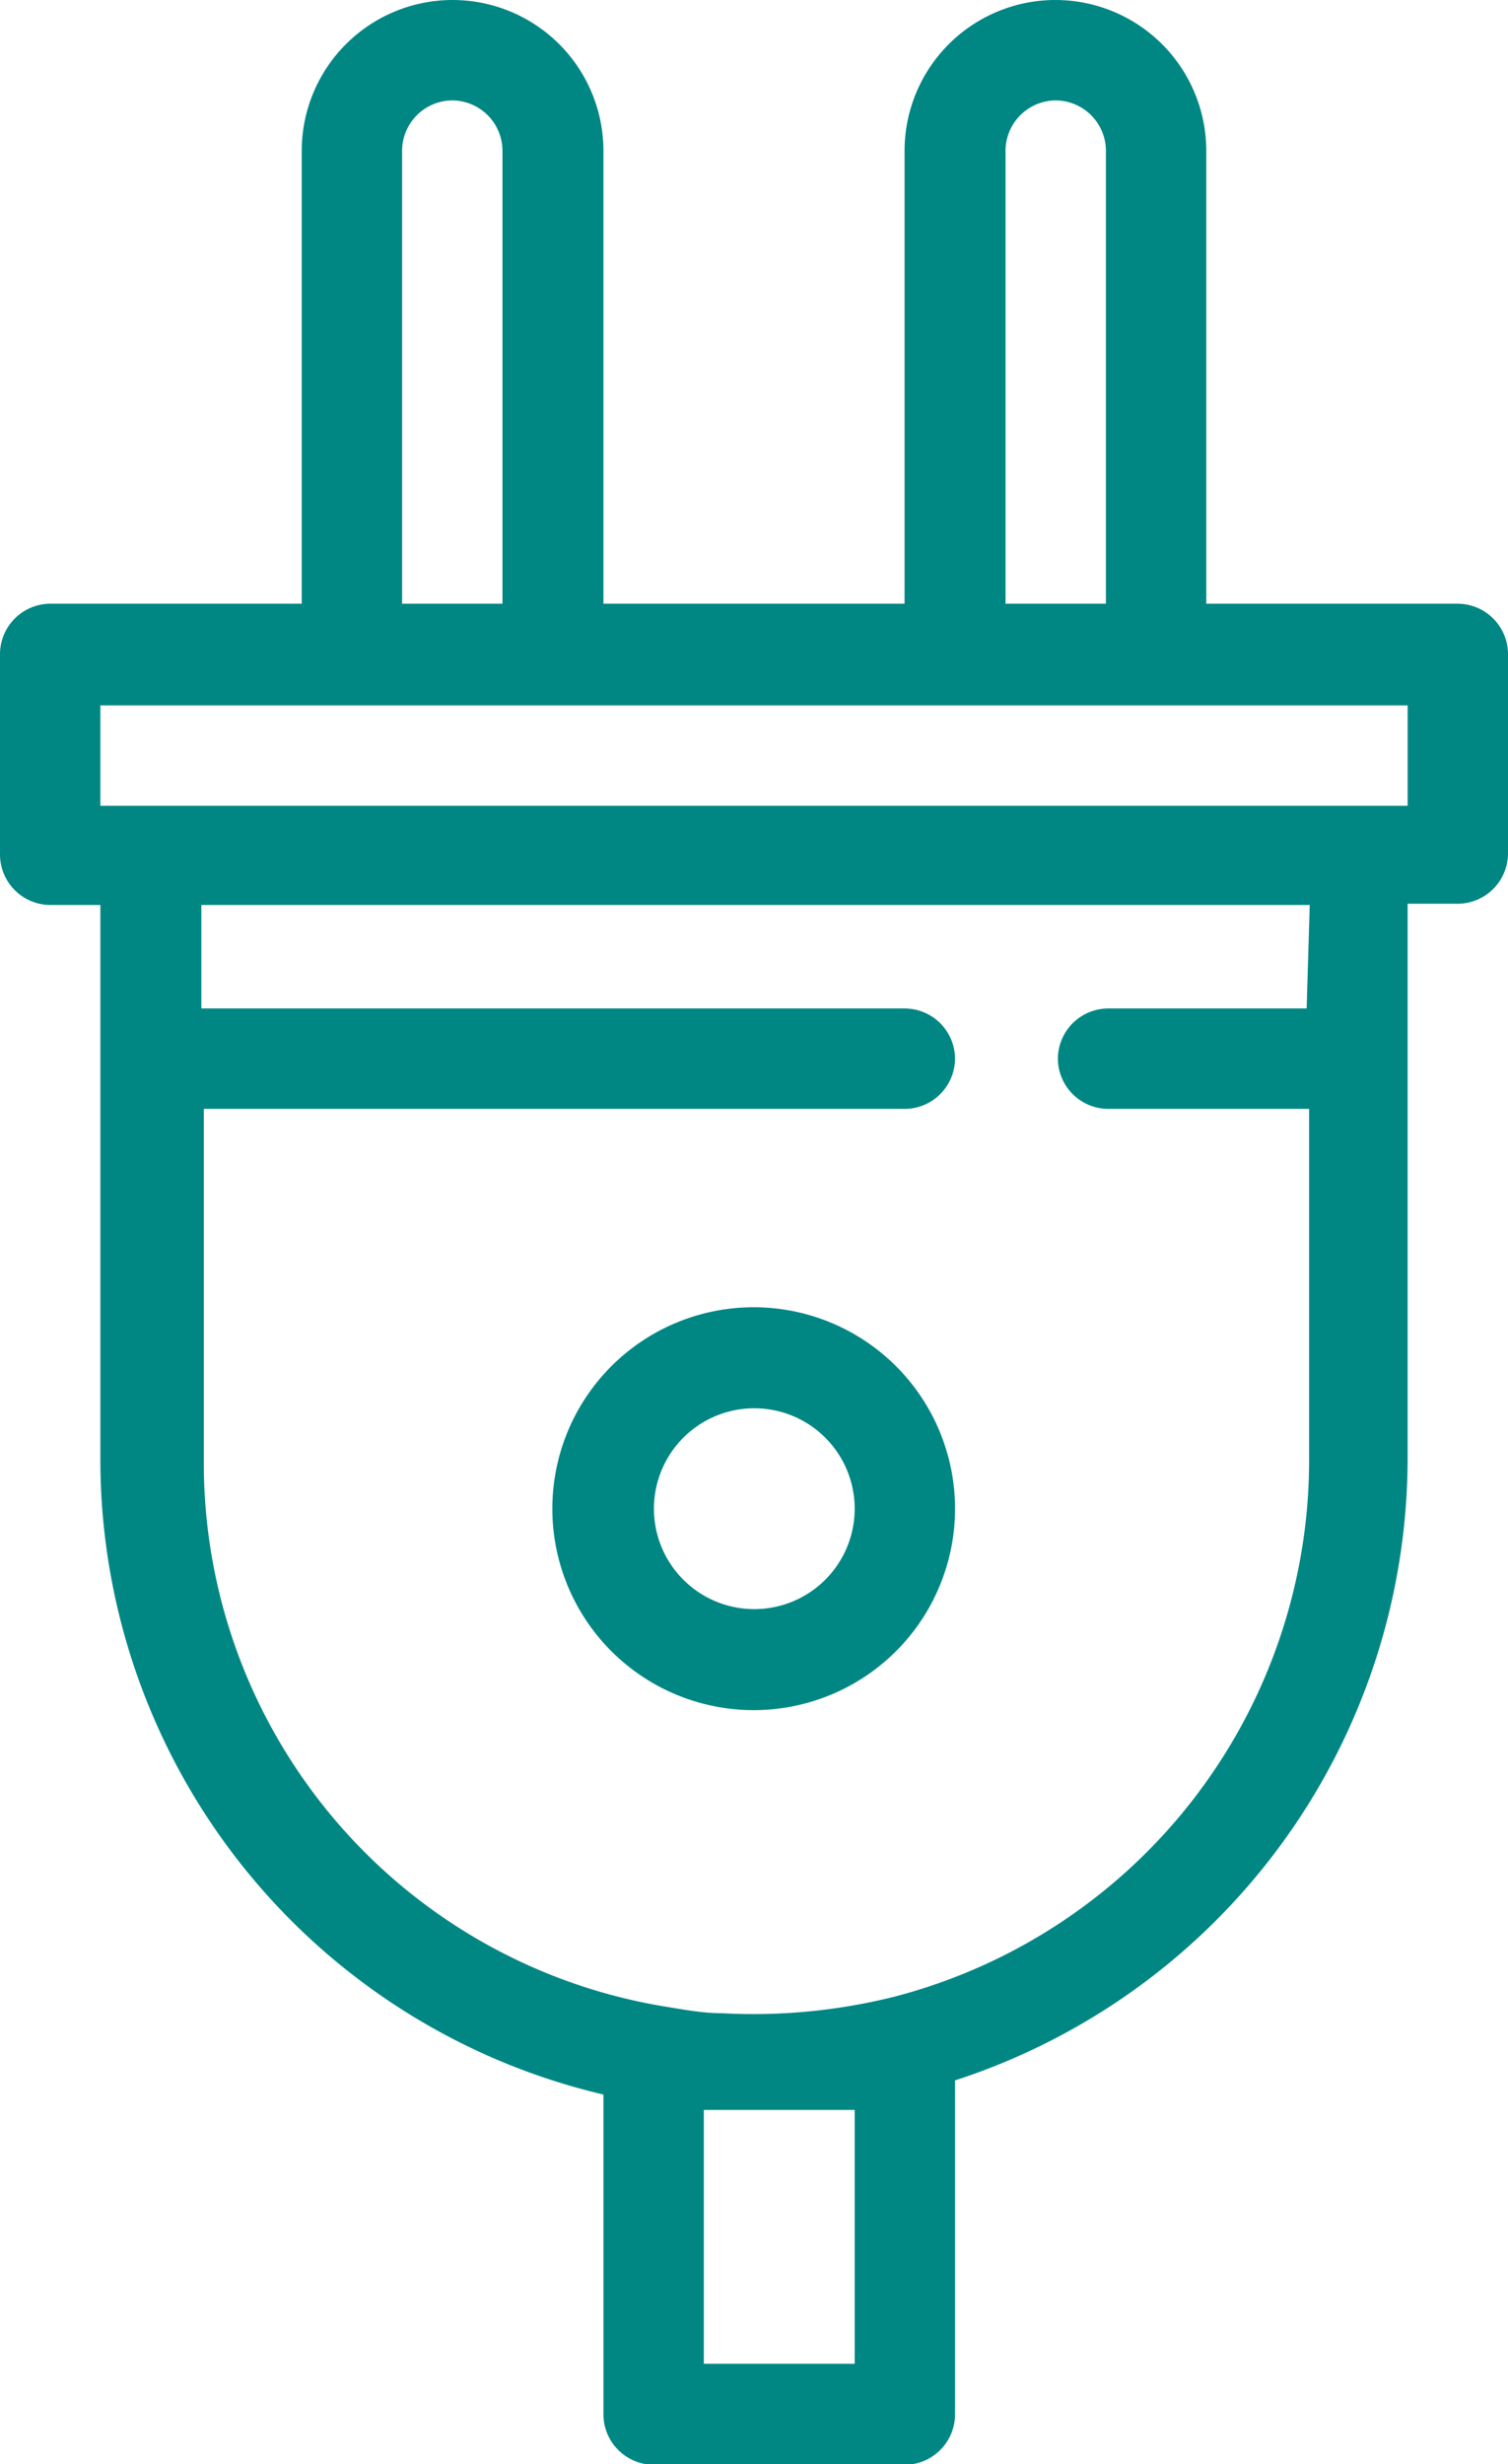 <svg xmlns="http://www.w3.org/2000/svg" viewBox="0 0 24.49 40"><defs><style>.cls-1{fill:#008784;}</style></defs><title>icon2</title><g id="Layer_2" data-name="Layer 2"><g id="Layer_1-2" data-name="Layer 1"><path class="cls-1" d="M12.24,21.22a3.27,3.27,0,1,0,3.27,3.27A3.27,3.27,0,0,0,12.24,21.22Zm0,4.9a1.63,1.63,0,1,1,1.64-1.63A1.63,1.63,0,0,1,12.24,26.12Z"/><path class="cls-1" d="M23.67,9.8H19.59V2.45a2.45,2.45,0,1,0-4.9,0V9.8H9.8V2.45a2.45,2.45,0,0,0-4.9,0V9.8H.82a.82.82,0,0,0-.82.81v3.27a.82.82,0,0,0,.82.81h.81v2.45h0v6.53A10.59,10.59,0,0,0,9.8,34v5.19a.82.82,0,0,0,.81.82h4.08a.82.82,0,0,0,.82-.82V33.77a10.63,10.63,0,0,0,7.35-10.1v-9h.81a.82.82,0,0,0,.82-.81V10.61A.82.82,0,0,0,23.67,9.8ZM16.33,2.45a.82.82,0,0,1,.81-.82.82.82,0,0,1,.82.82V9.8H16.33Zm-9.8,0a.82.82,0,0,1,.82-.82.82.82,0,0,1,.81.82V9.8H6.53Zm-4.9,9H22.86v1.63H1.63ZM13.88,38.37H11.43V34.25h.11l.7,0,.2,0c.25,0,.51,0,.76,0l.52,0,.16,0Zm7.34-22H18a.82.82,0,0,0-.82.81A.82.82,0,0,0,18,18h3.26v5.71a9,9,0,0,1-6.73,8.7,9.42,9.42,0,0,1-2.8.27c-.32,0-.63-.06-.94-.11h0a8.94,8.94,0,0,1-7.48-8.86V18H14.69a.82.82,0,0,0,.82-.82.82.82,0,0,0-.82-.81H3.27V14.69h18Z"/></g></g></svg>